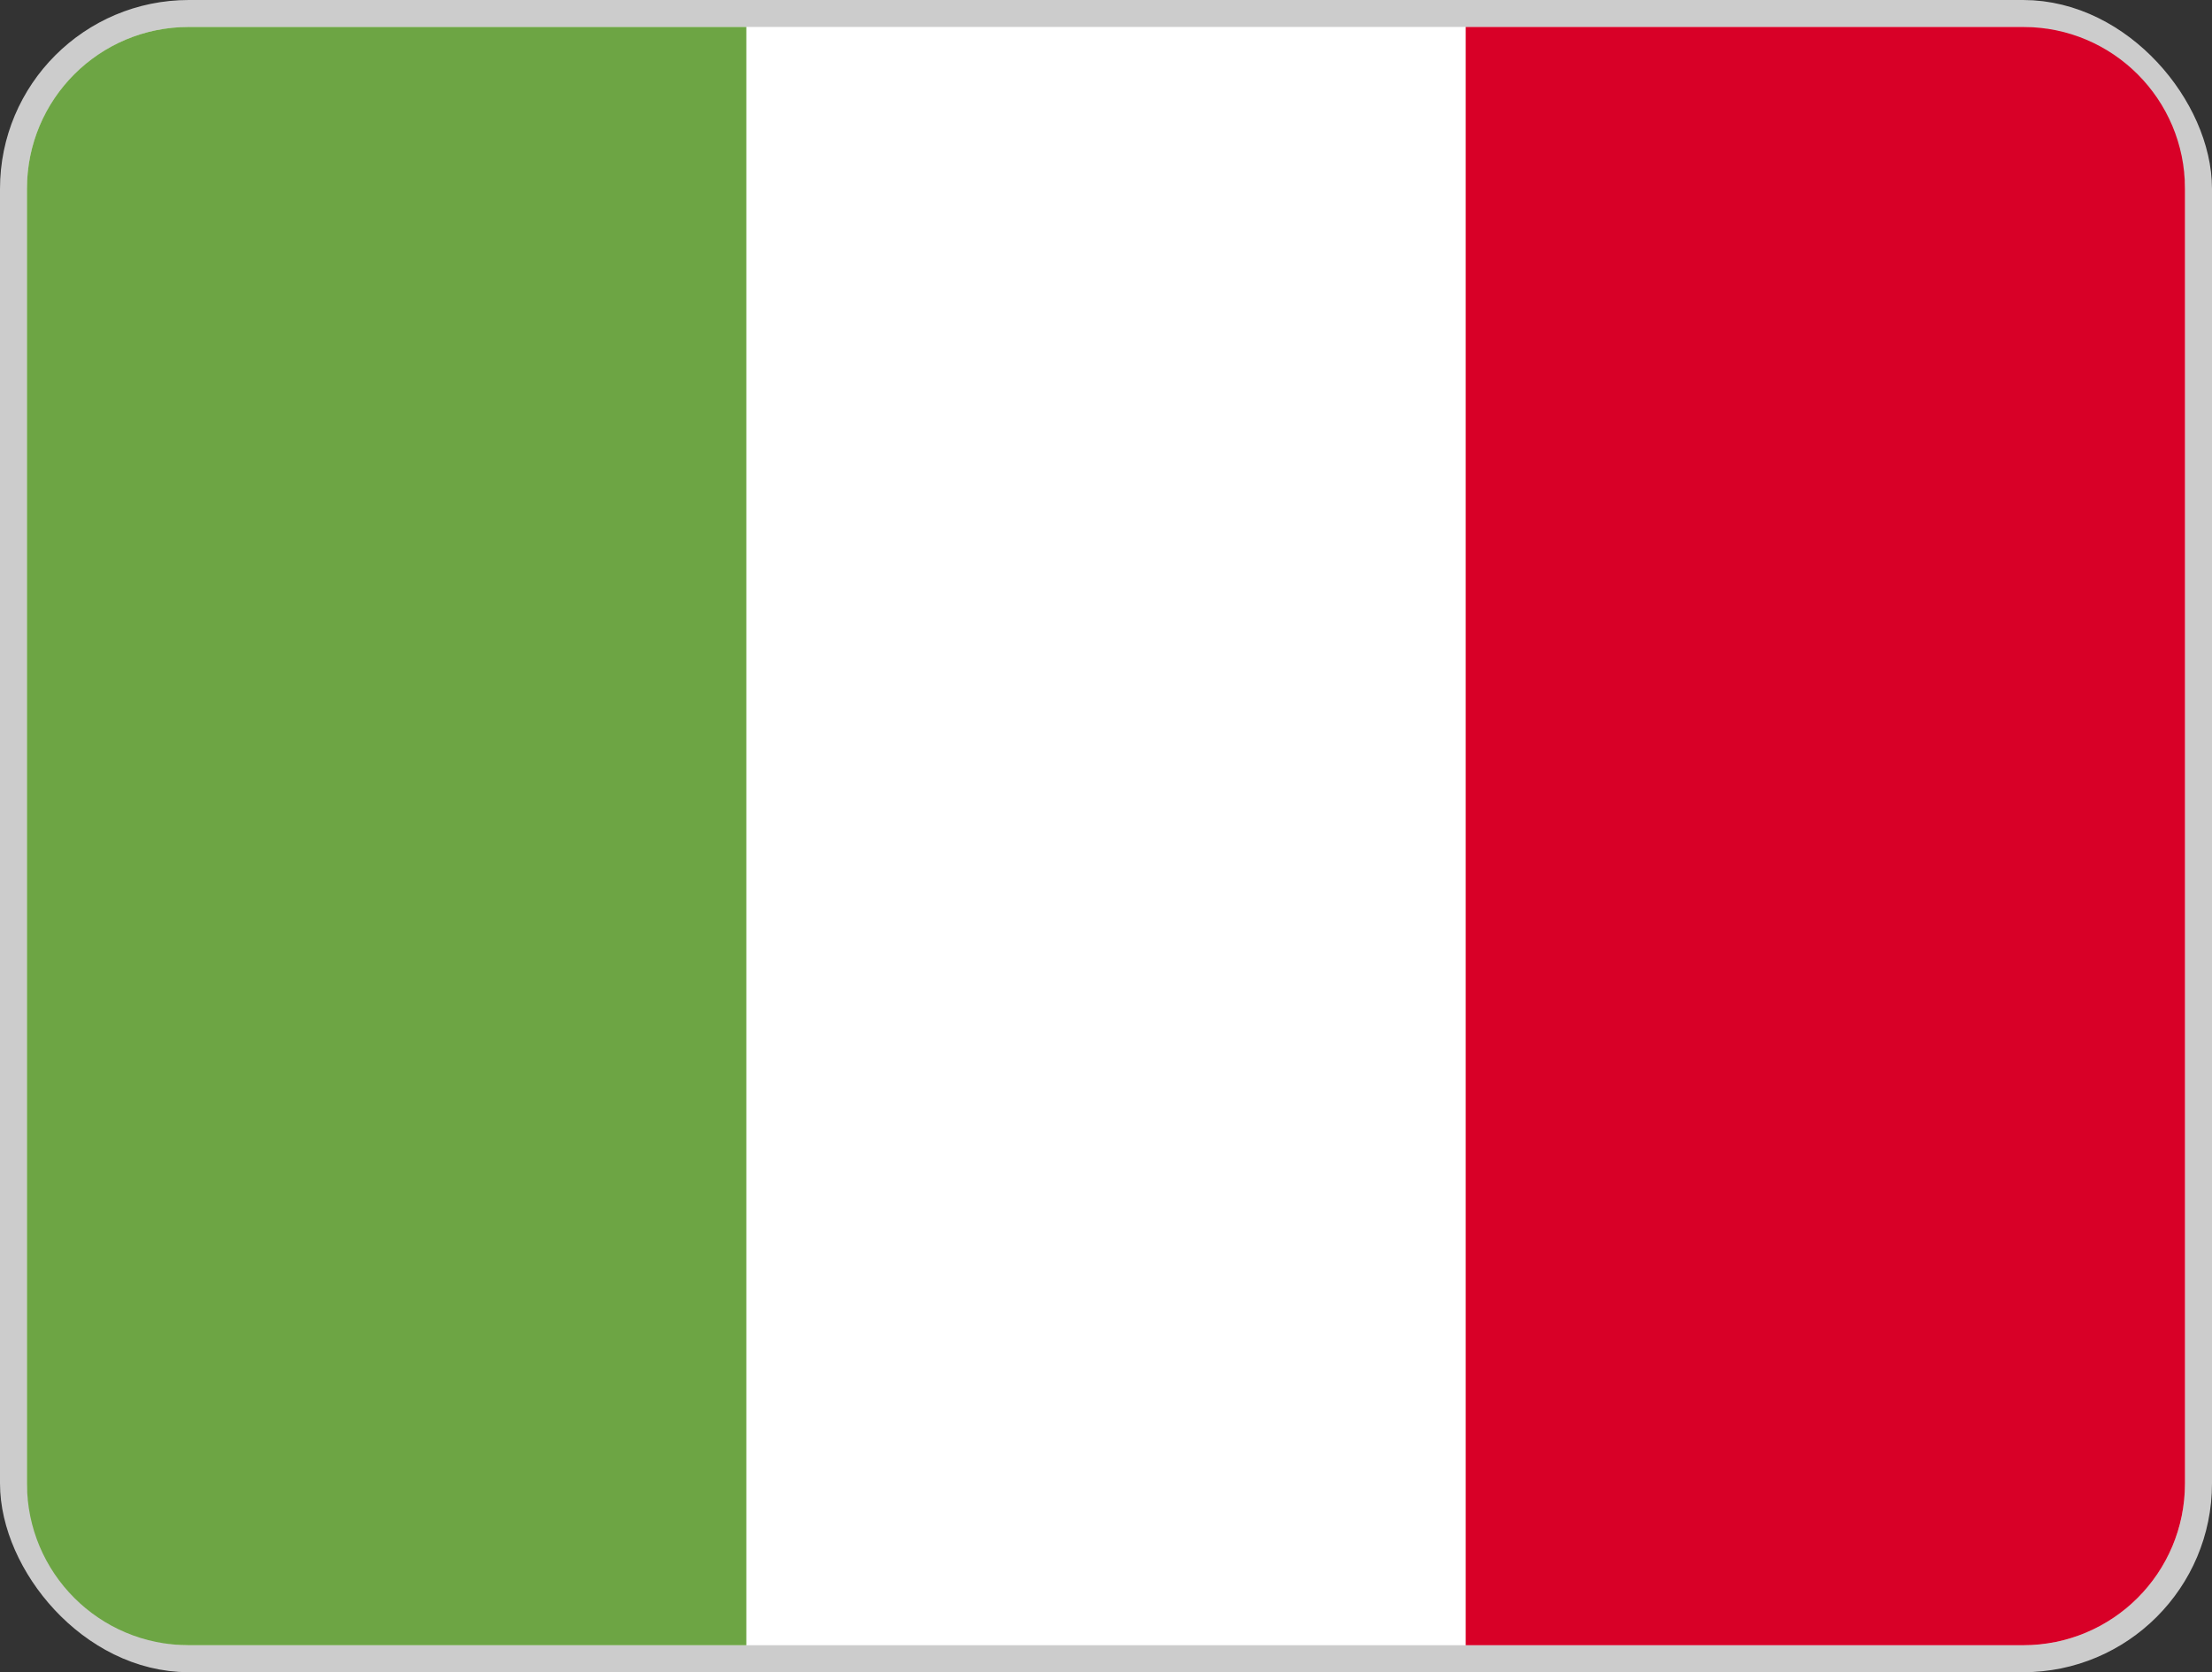 <svg height="155" viewBox="0 0 205 155" width="205" xmlns="http://www.w3.org/2000/svg"><rect x="0" y="0" width="205" height="155" fill="#333333" stroke="none"/><rect fill="#fff" height="150" rx="15" stroke="#ccc" stroke-width="5" width="200" x="2.5" y="2.5"/><rect fill="#fff" height="150" rx="15" width="200" x="2.5" y="2.5"/><path d="m17.497 2.498c-8.3 0-15 6.7-15 15v120c0 8.3 6.7 15 15 15h51.67v-150h-51.66z" fill="#6da544"/><path d="m135.837 2.498v150h51.66c8.3 0 15-6.7 15-15v-120c0-8.3-6.7-15-15-15z" fill="#d80027"/></svg>